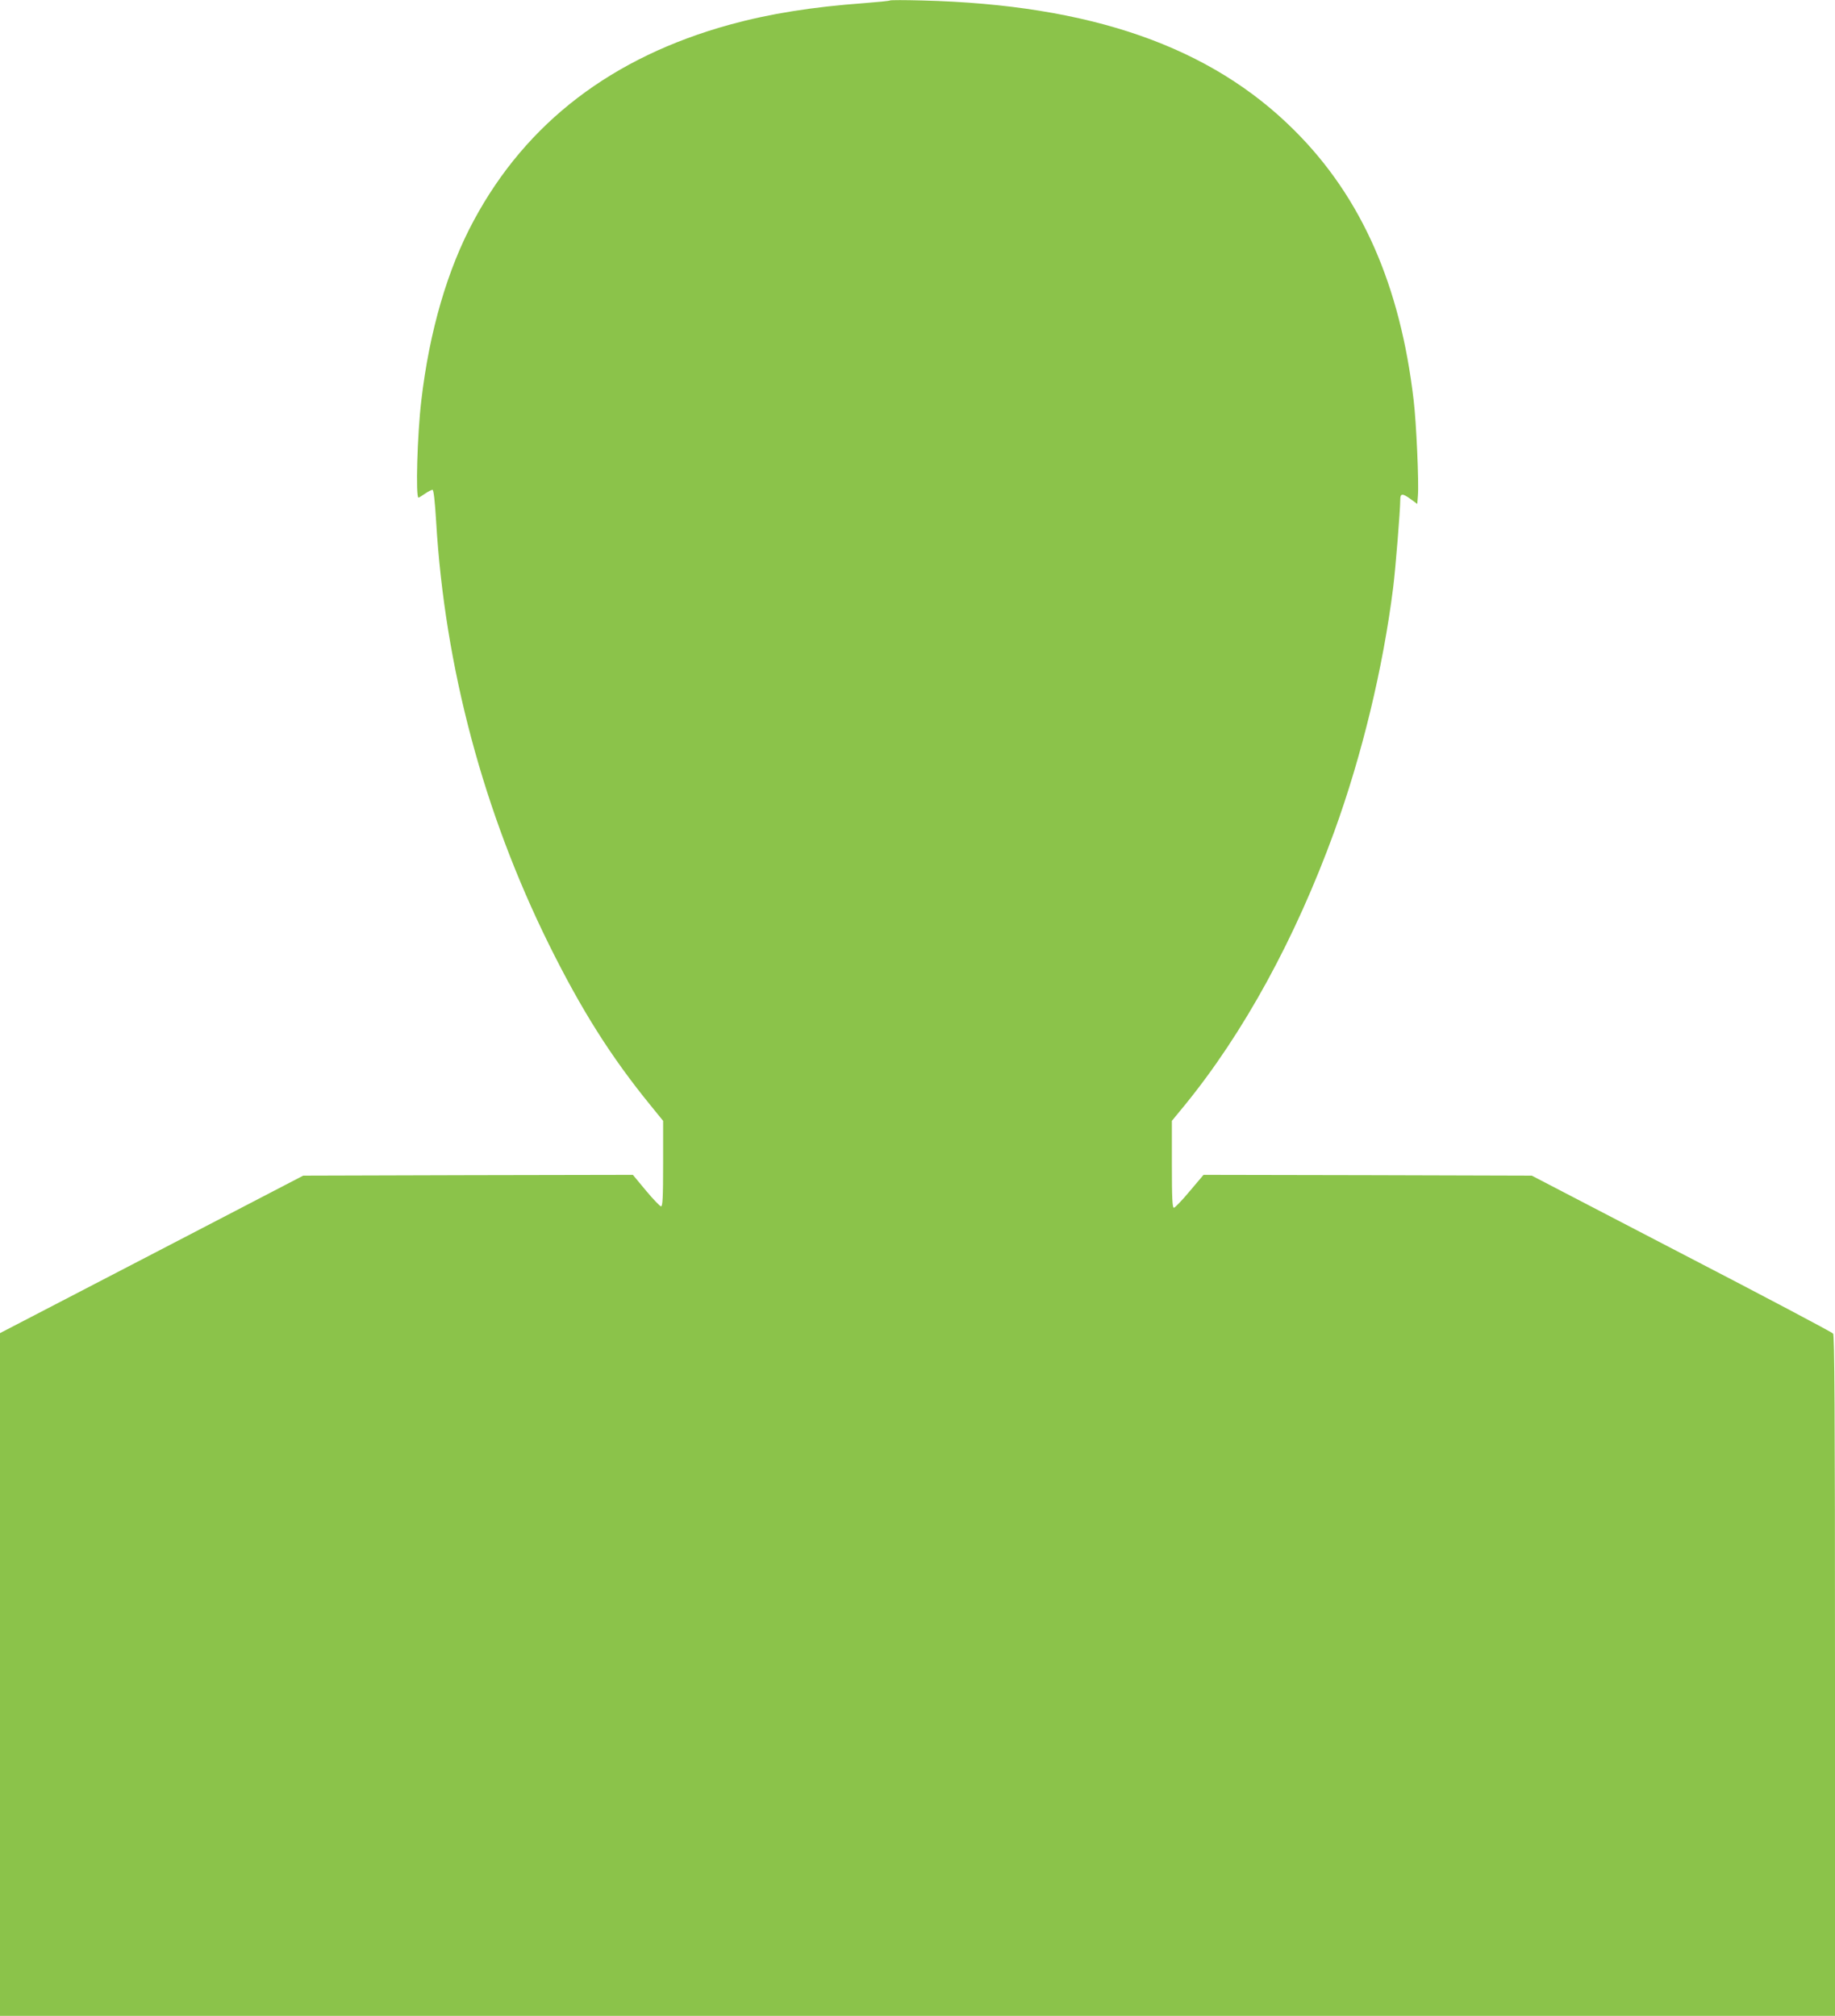 <?xml version="1.0" standalone="no"?>
<!DOCTYPE svg PUBLIC "-//W3C//DTD SVG 20010904//EN"
 "http://www.w3.org/TR/2001/REC-SVG-20010904/DTD/svg10.dtd">
<svg version="1.0" xmlns="http://www.w3.org/2000/svg"
 width="1165pt" height="1280pt" viewBox="0 0 1165 1280"
 preserveAspectRatio="xMidYMid meet">
<g transform="translate(0,1280) scale(0.1,-0.1)"
fill="#8bc34a" stroke="none">
<path d="M5650 12797 c-3 -3 -77 -10 -165 -17 -328 -24 -598 -67 -850 -136
-748 -206 -1292 -621 -1627 -1244 -167 -309 -282 -704 -333 -1142 -26 -217
-37 -618 -18 -618 2 0 21 11 41 25 20 14 42 25 48 25 7 0 15 -71 23 -202 55
-925 301 -1845 715 -2683 208 -420 396 -717 648 -1026 l78 -96 0 -272 c0 -214
-3 -271 -13 -271 -7 0 -50 45 -96 100 l-83 100 -1046 -2 -1047 -3 -962 -500
-963 -500 0 -2167 0 -2168 5825 0 5825 0 0 2158 c0 1712 -3 2161 -12 2174 -7
9 -440 238 -963 509 l-950 494 -1042 3 -1042 2 -88 -104 c-48 -58 -94 -105
-100 -105 -10 -1 -13 61 -13 275 l0 277 79 96 c376 460 705 1062 951 1738 177
487 311 1043 375 1553 15 121 45 491 45 558 0 40 14 41 67 2 l41 -30 4 52 c7
82 -10 465 -27 606 -85 731 -331 1289 -755 1712 -533 534 -1294 800 -2365 827
-110 3 -202 3 -205 0z"/>
</g>
</svg>
